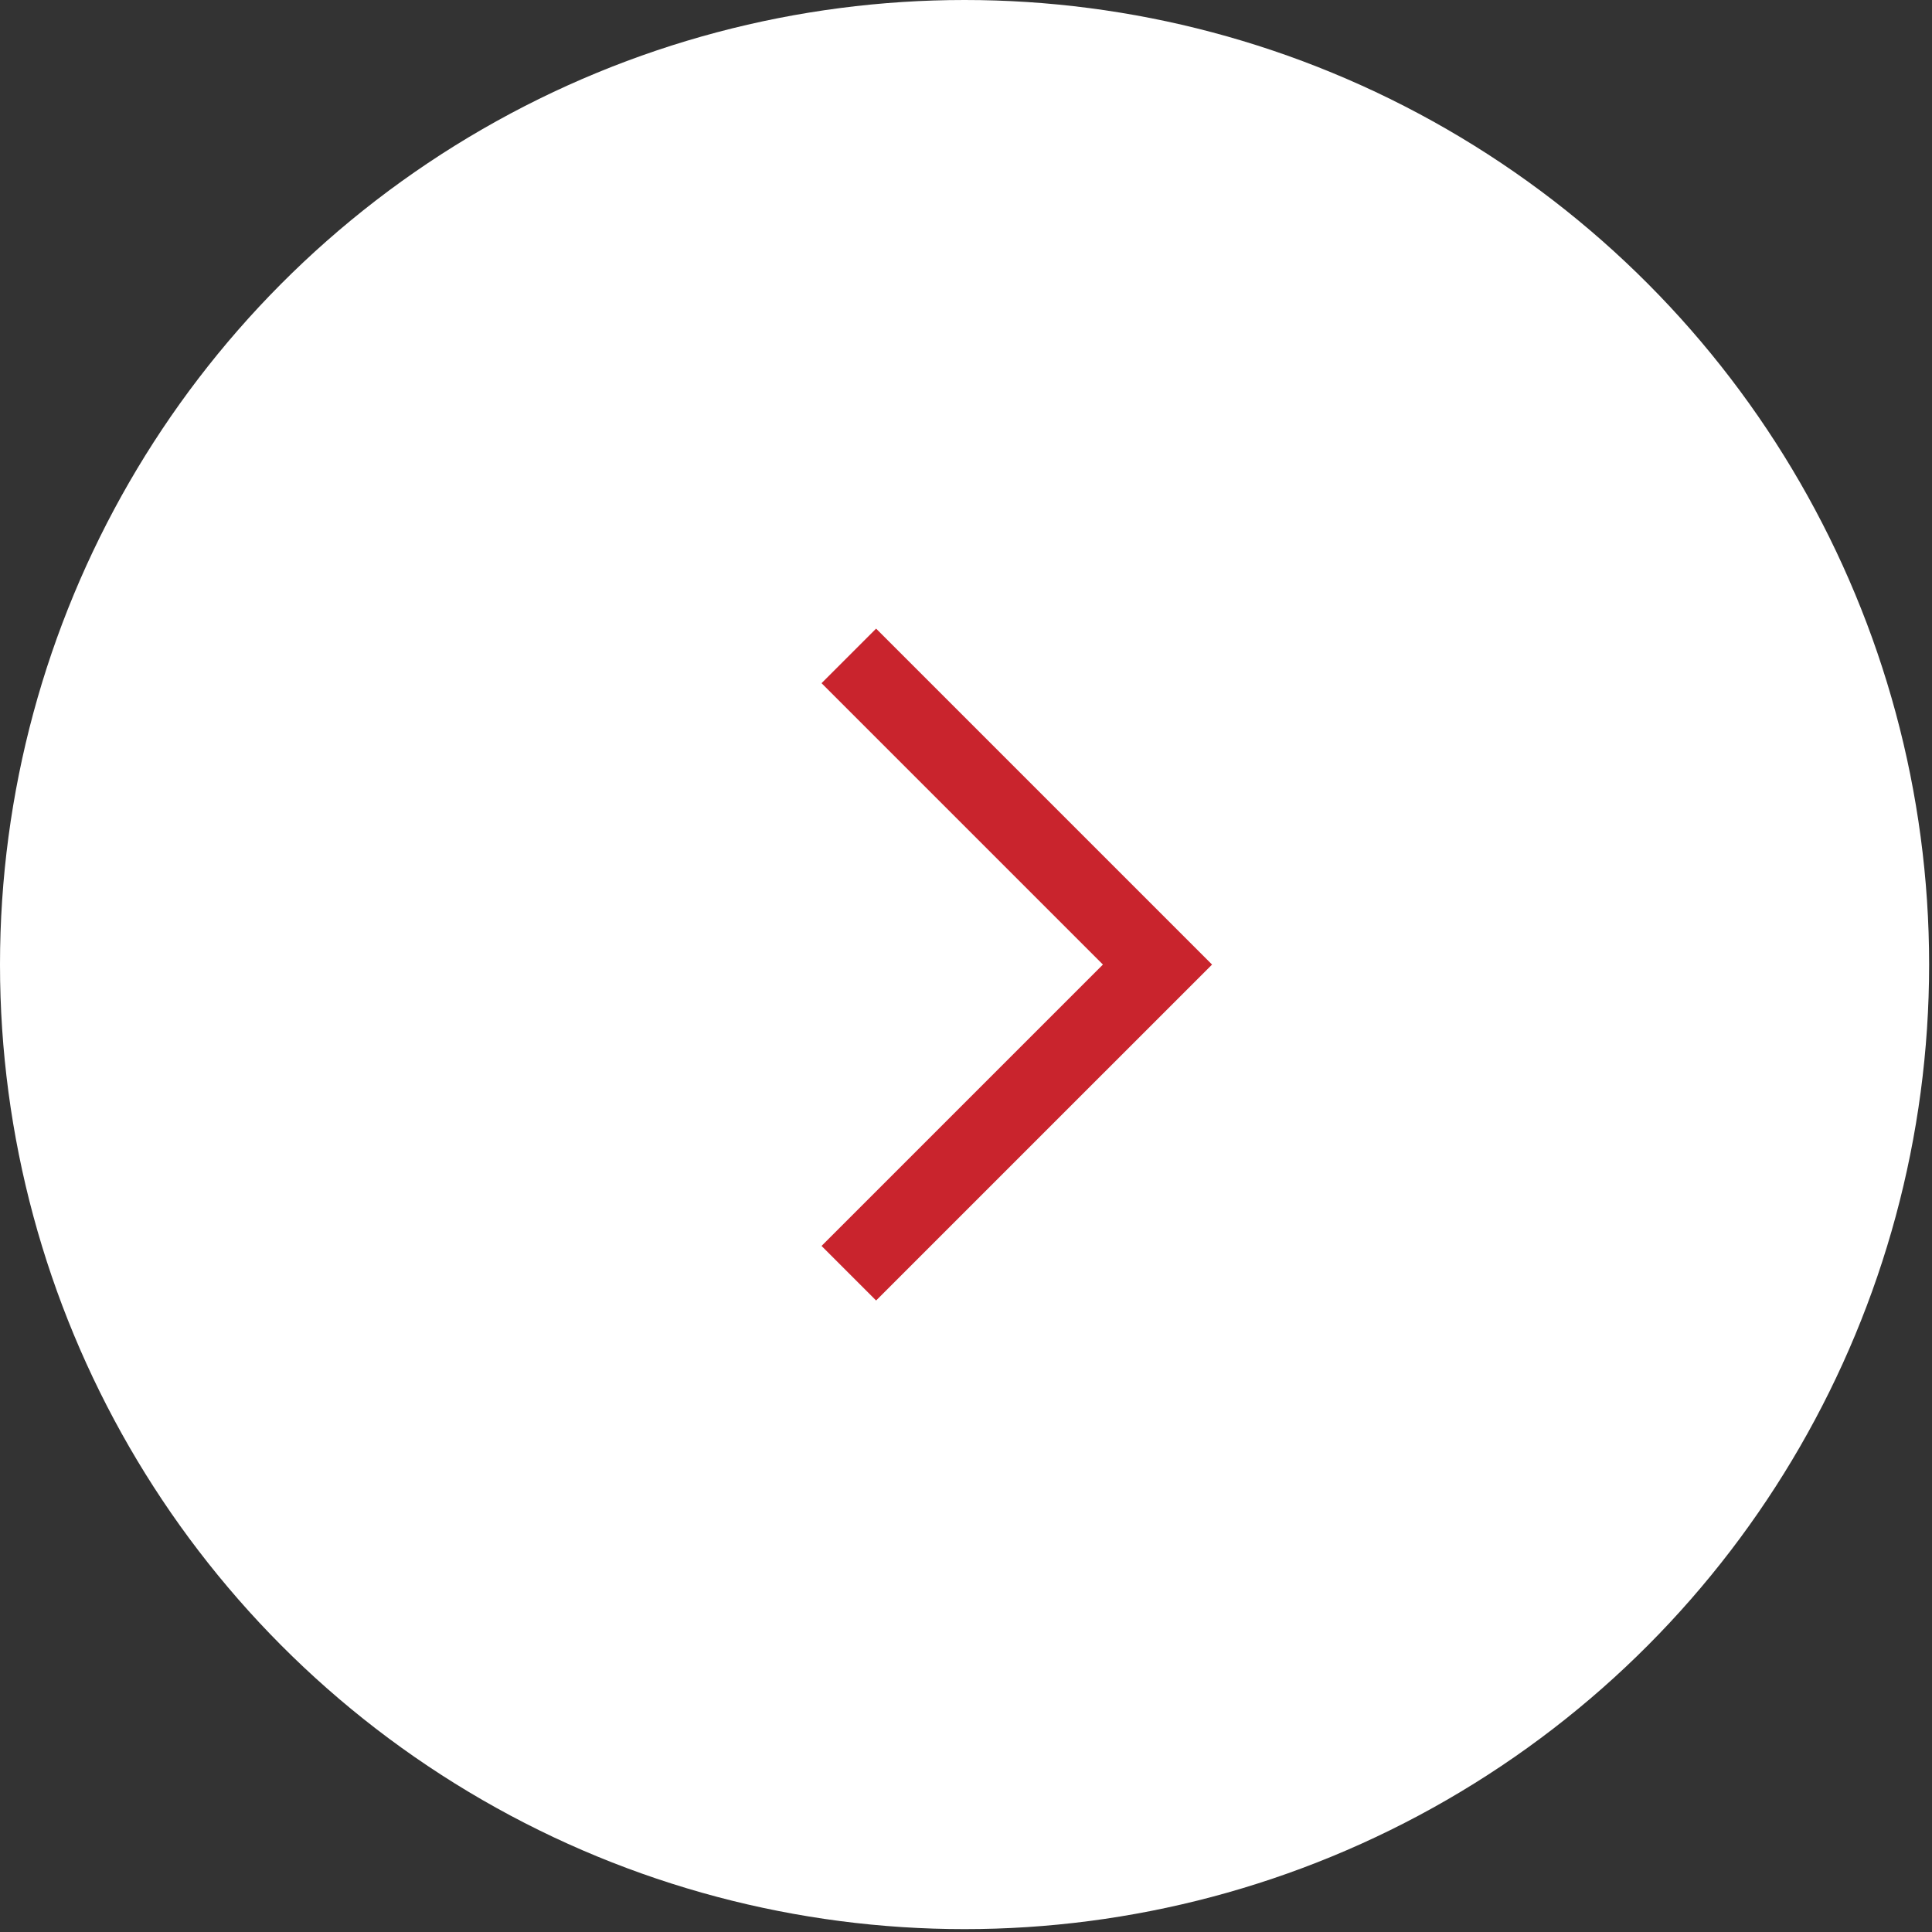 <?xml version="1.0" encoding="UTF-8"?> <svg xmlns="http://www.w3.org/2000/svg" width="371" height="371" viewBox="0 0 371 371" fill="none"><rect x="0" y="0" width="371" height="371" fill="#333333" stroke="none"/><circle cx="185.224" cy="185.224" r="185.224" fill="white"></circle><path d="M163 125.952L222.272 185.224L163 244.495" stroke="#C9242D" stroke-width="14.818"></path></svg> 